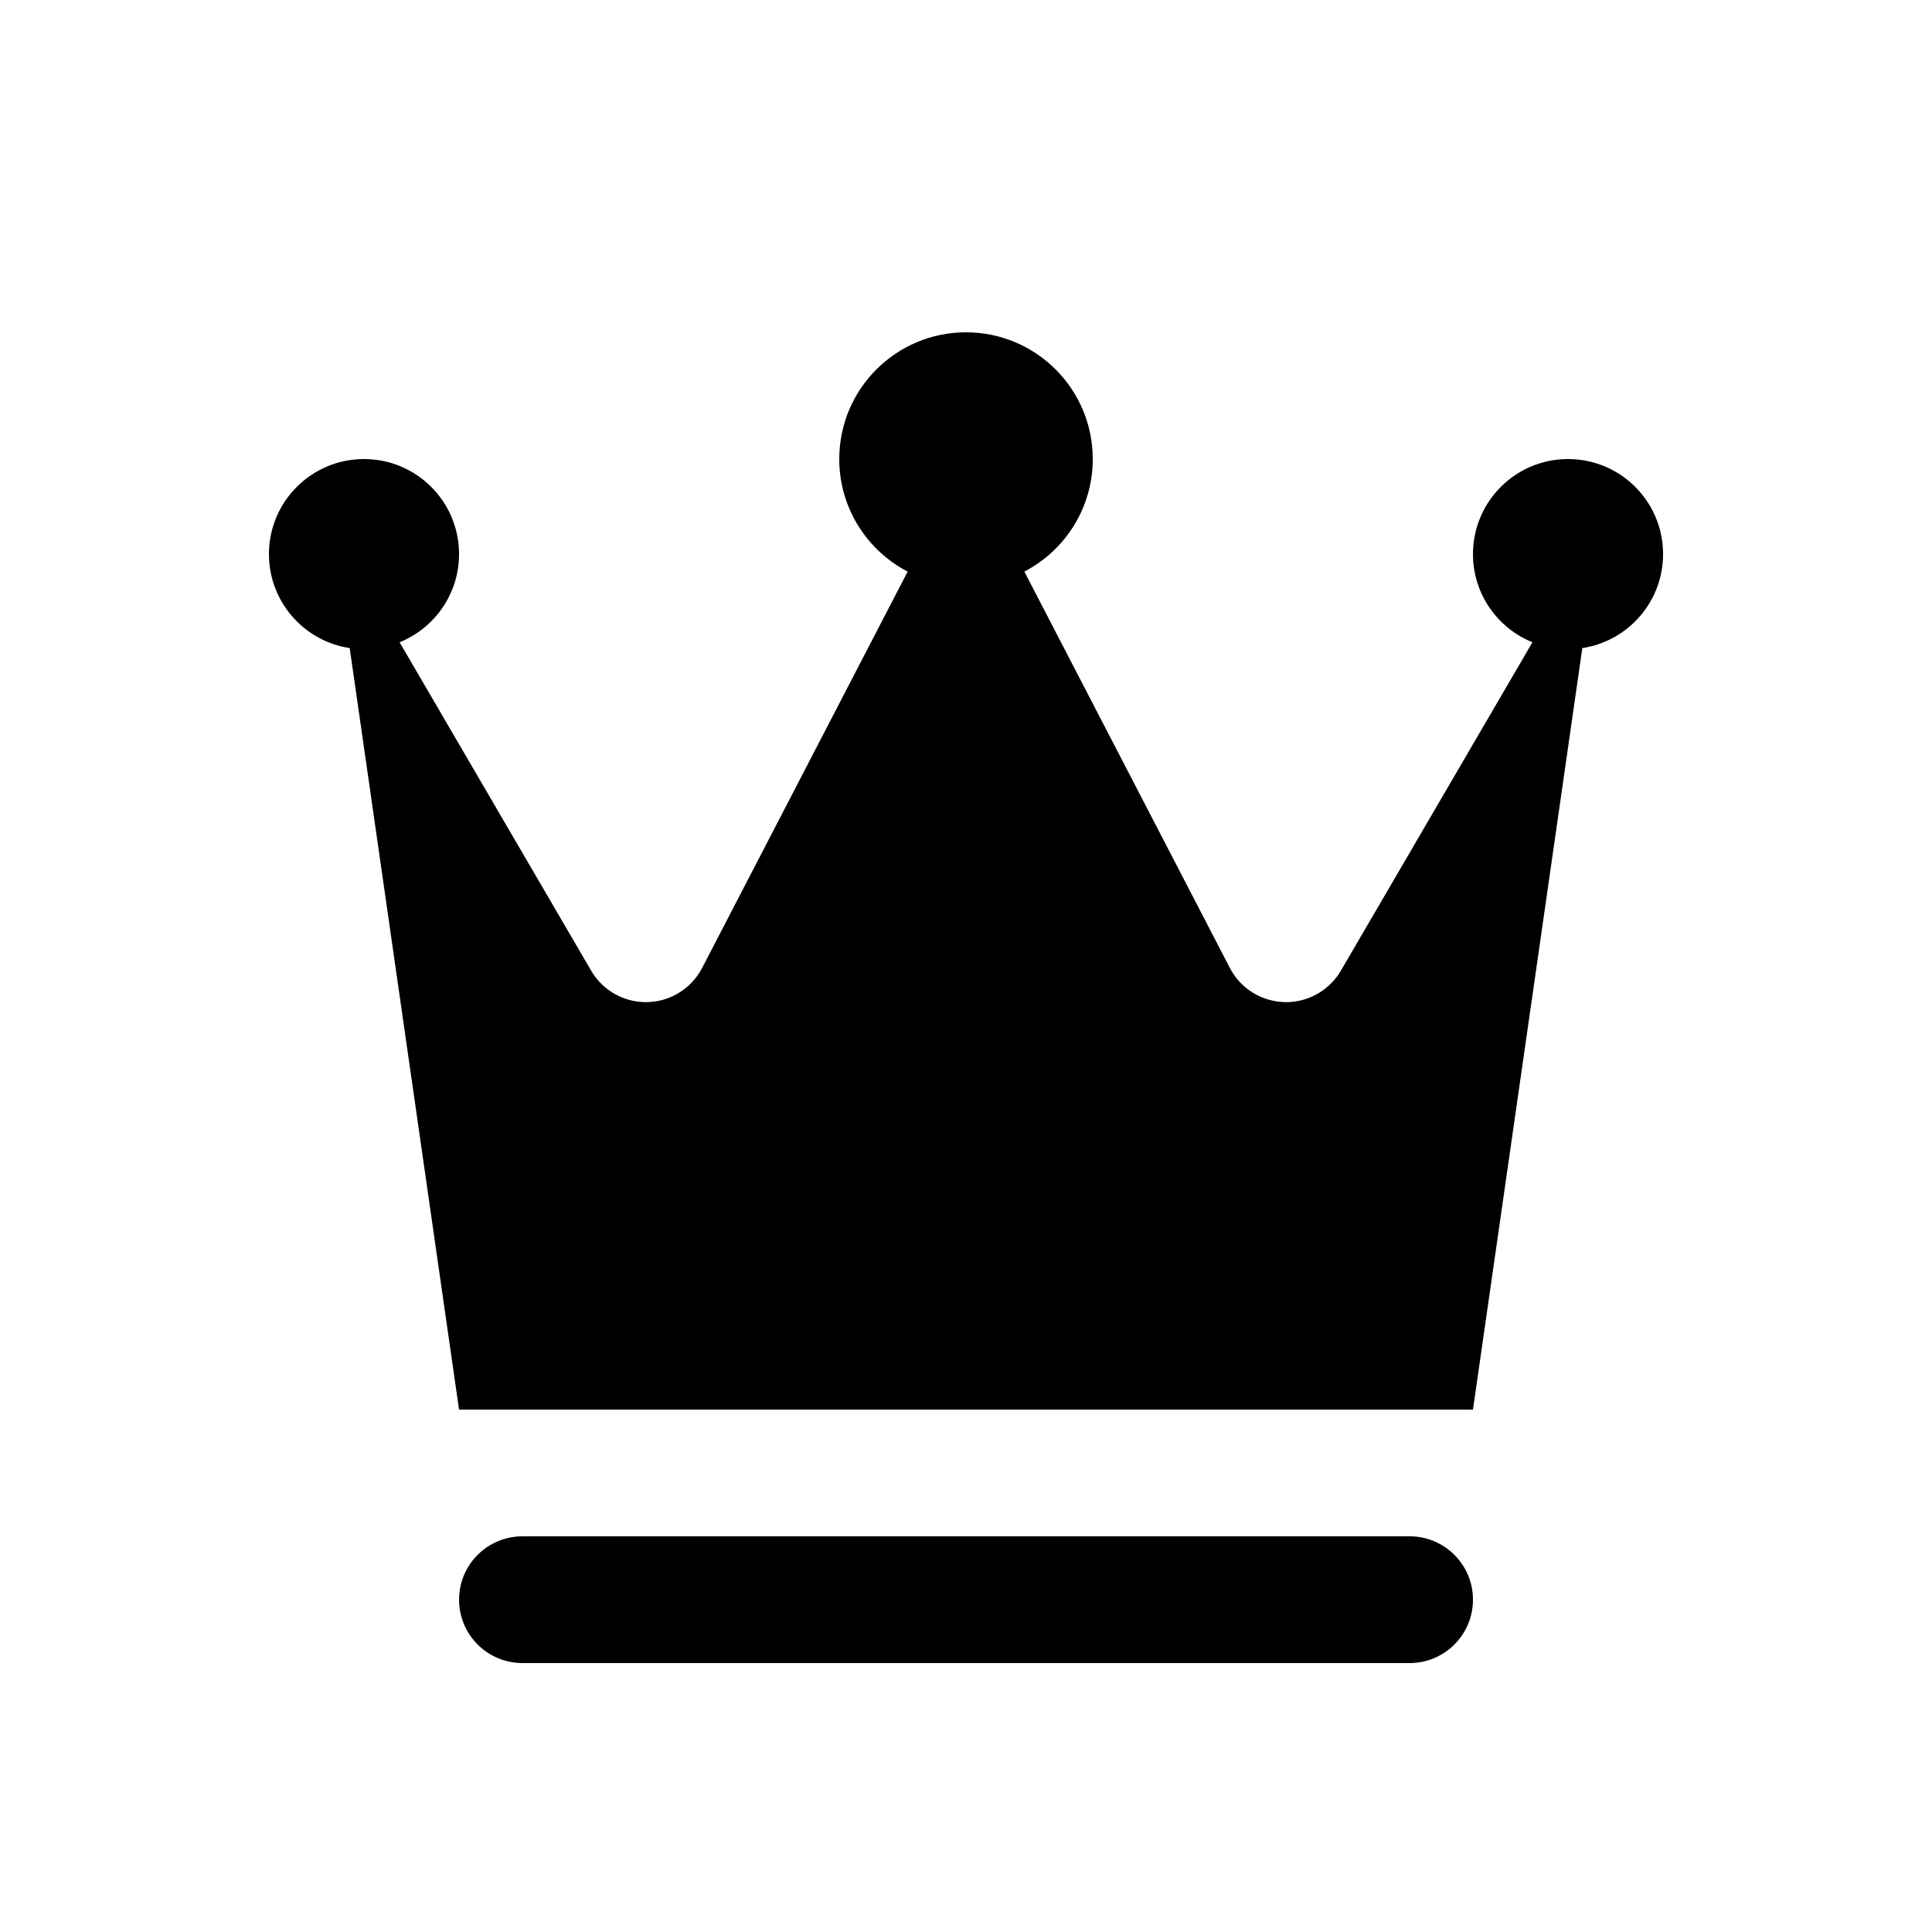 <?xml version="1.0" encoding="UTF-8"?>
<!-- Uploaded to: SVG Repo, www.svgrepo.com, Generator: SVG Repo Mixer Tools -->
<svg fill="#000000" width="800px" height="800px" version="1.1" viewBox="144 144 512 512" xmlns="http://www.w3.org/2000/svg">
 <path d="m550.11 314.21c-9.238-3.734-15.758-12.789-15.758-23.367 0-13.914 11.277-25.191 25.191-25.191 13.91 0 25.191 11.277 25.191 25.191 0 12.625-9.289 23.082-21.406 24.906l-28.977 201.81h-268.7l-28.977-201.81c-12.117-1.824-21.402-12.281-21.402-24.906 0-13.914 11.277-25.191 25.188-25.191 13.914 0 25.191 11.277 25.191 25.191 0 10.578-6.519 19.633-15.758 23.367l50.77 87.031c4.672 8.012 14.953 10.715 22.965 6.043 2.75-1.602 4.984-3.953 6.449-6.777l54.461-105.03c-10.77-5.594-18.125-16.852-18.125-29.824 0-18.551 15.039-33.586 33.59-33.586 18.547 0 33.586 15.035 33.586 33.586 0 12.973-7.356 24.23-18.125 29.824l54.461 105.03c4.269 8.234 14.406 11.449 22.641 7.18 2.824-1.465 5.172-3.699 6.777-6.445zm-267.66 236.93h235.11c9.273 0 16.793 7.519 16.793 16.793 0 9.277-7.519 16.797-16.793 16.797h-235.11c-9.273 0-16.793-7.519-16.793-16.797 0-9.273 7.519-16.793 16.793-16.793z" fill-rule="evenodd"/>
</svg>